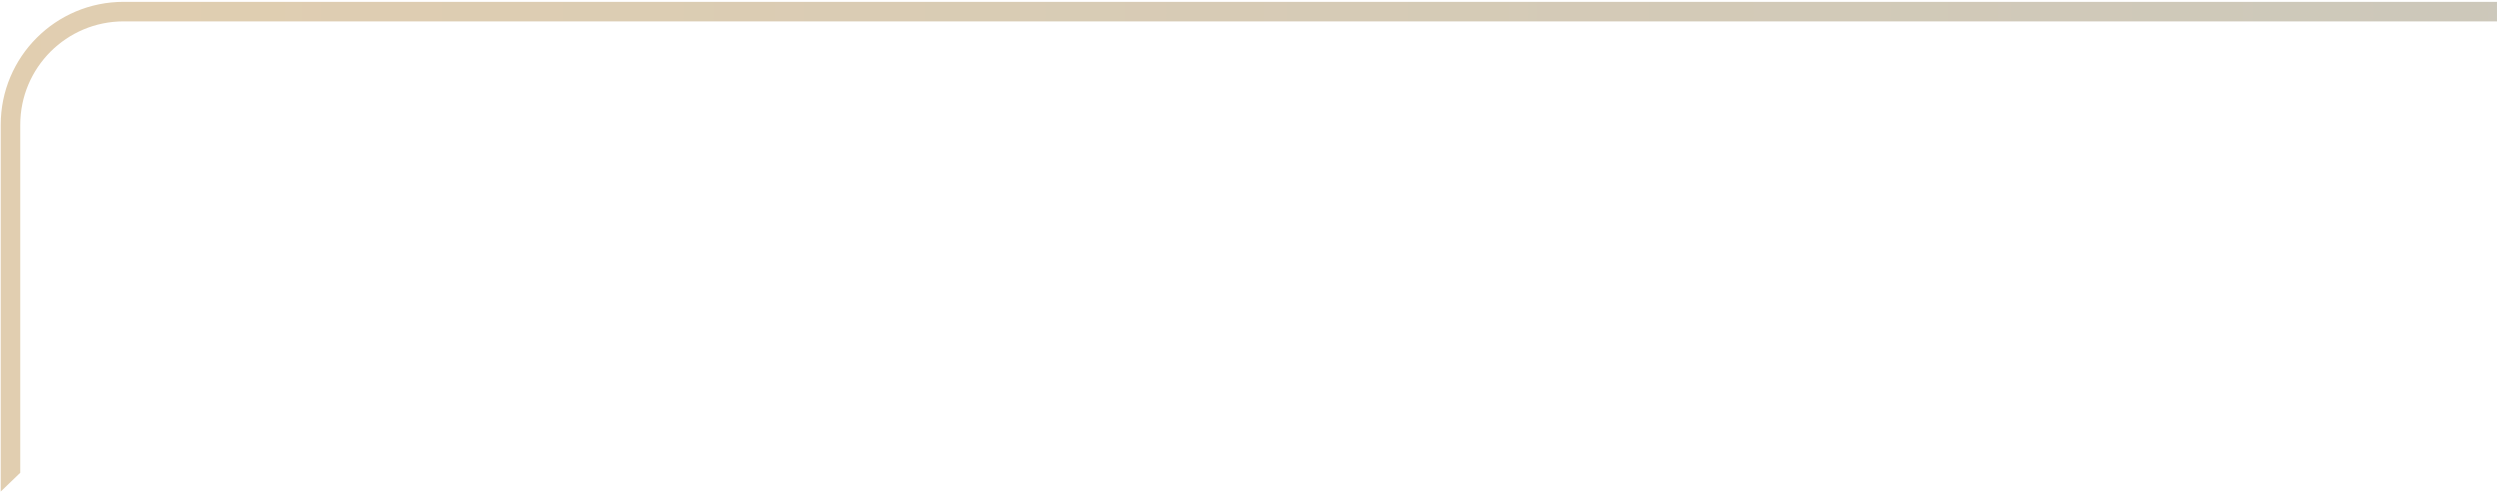 <svg width="416" height="82" viewBox="0 0 416 82" fill="none" xmlns="http://www.w3.org/2000/svg">
<path d="M20.582 0.306C9.268 0.306 0.12 9.454 0.12 20.769V81.796L3.37 78.667V20.769C3.37 11.259 11.073 3.556 20.582 3.556H415.499V0.306H20.582Z" fill="url(#paint0_linear_23_11003)"/>
<defs>
<linearGradient id="paint0_linear_23_11003" x1="-2517.67" y1="41.111" x2="1248.54" y2="41.111" gradientUnits="userSpaceOnUse">
<stop stop-color="#D58933"/>
<stop offset="0.6" stop-color="#EED2AA"/>
<stop offset="1" stop-color="#A3BCCF"/>
</linearGradient>
</defs>
</svg>
